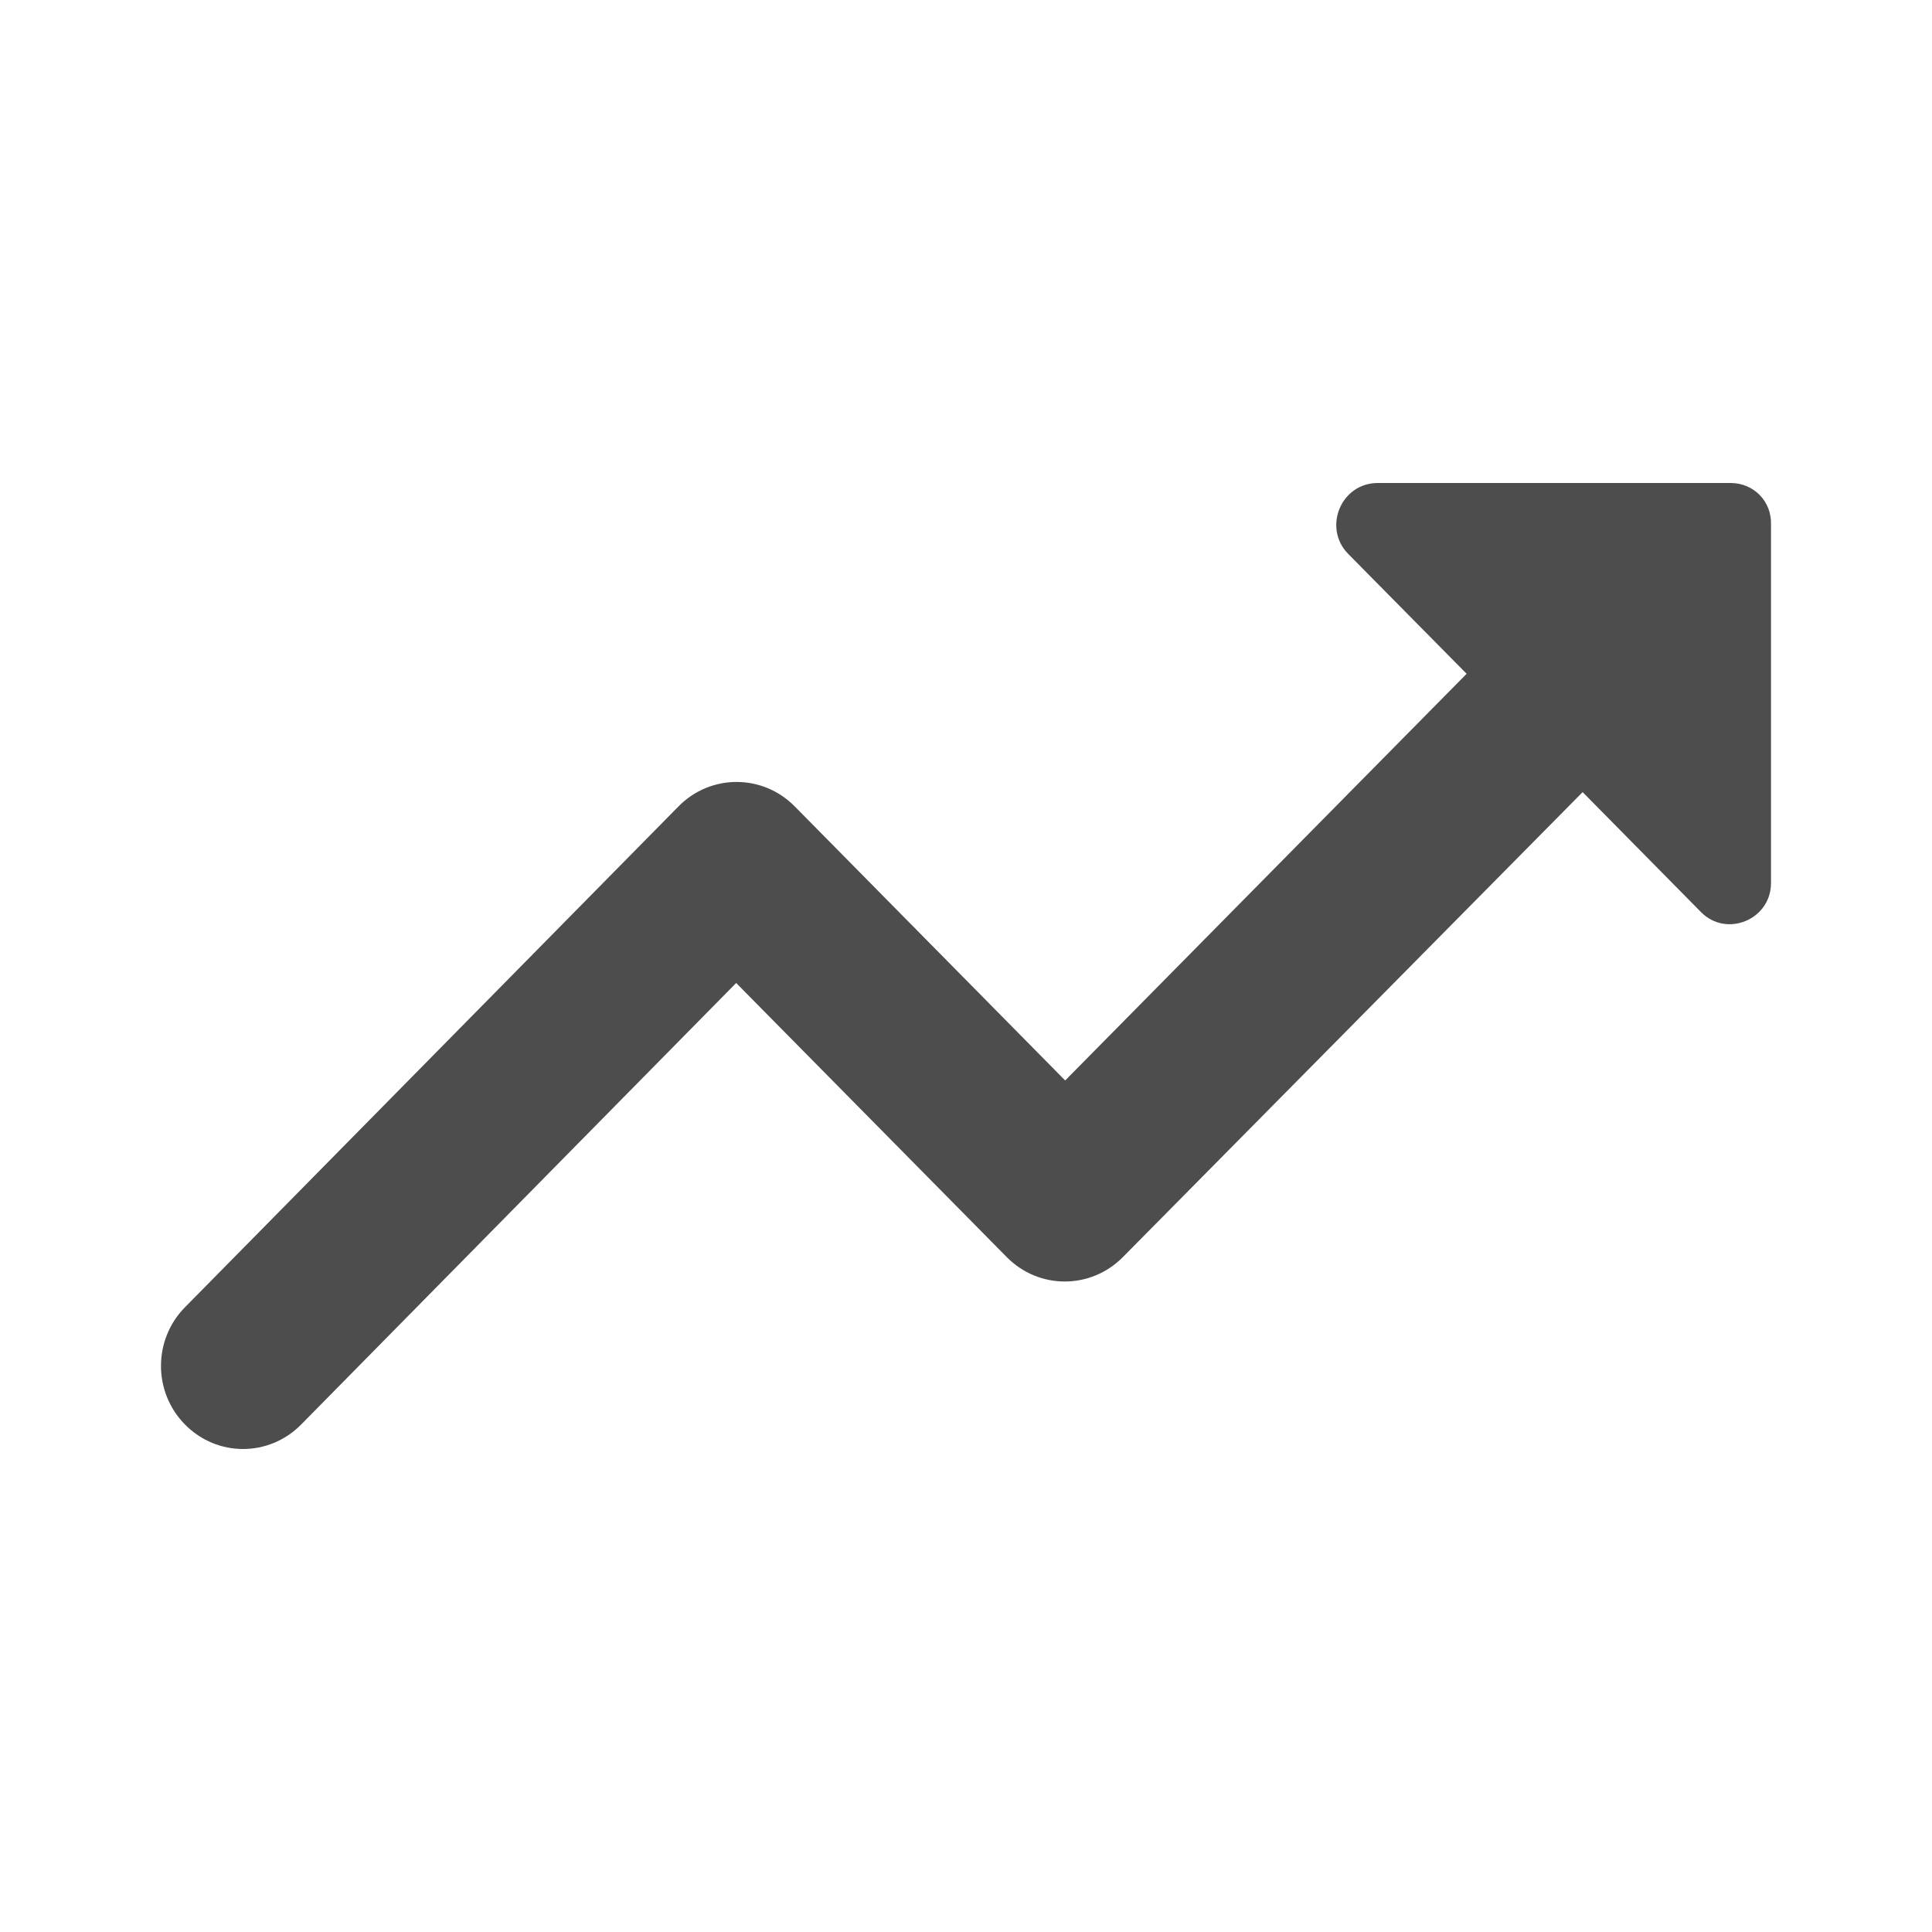 <svg width="24" height="24" viewBox="0 0 24 24" fill="none" xmlns="http://www.w3.org/2000/svg">
<path d="M16.747 6.88L18.219 8.37L13.232 13.422L9.871 10.016C9.472 9.613 8.828 9.613 8.43 10.016L2.299 16.238C1.9 16.641 1.9 17.294 2.299 17.697C2.697 18.101 3.341 18.101 3.74 17.697L9.145 12.211L12.507 15.617C12.905 16.02 13.549 16.02 13.948 15.617L19.66 9.84L21.131 11.331C21.448 11.652 22 11.424 22 10.969V6.518C22.01 6.228 21.785 6 21.499 6H17.115C16.655 6 16.431 6.559 16.747 6.88Z" fill="#4D4D4D"/>
</svg>
